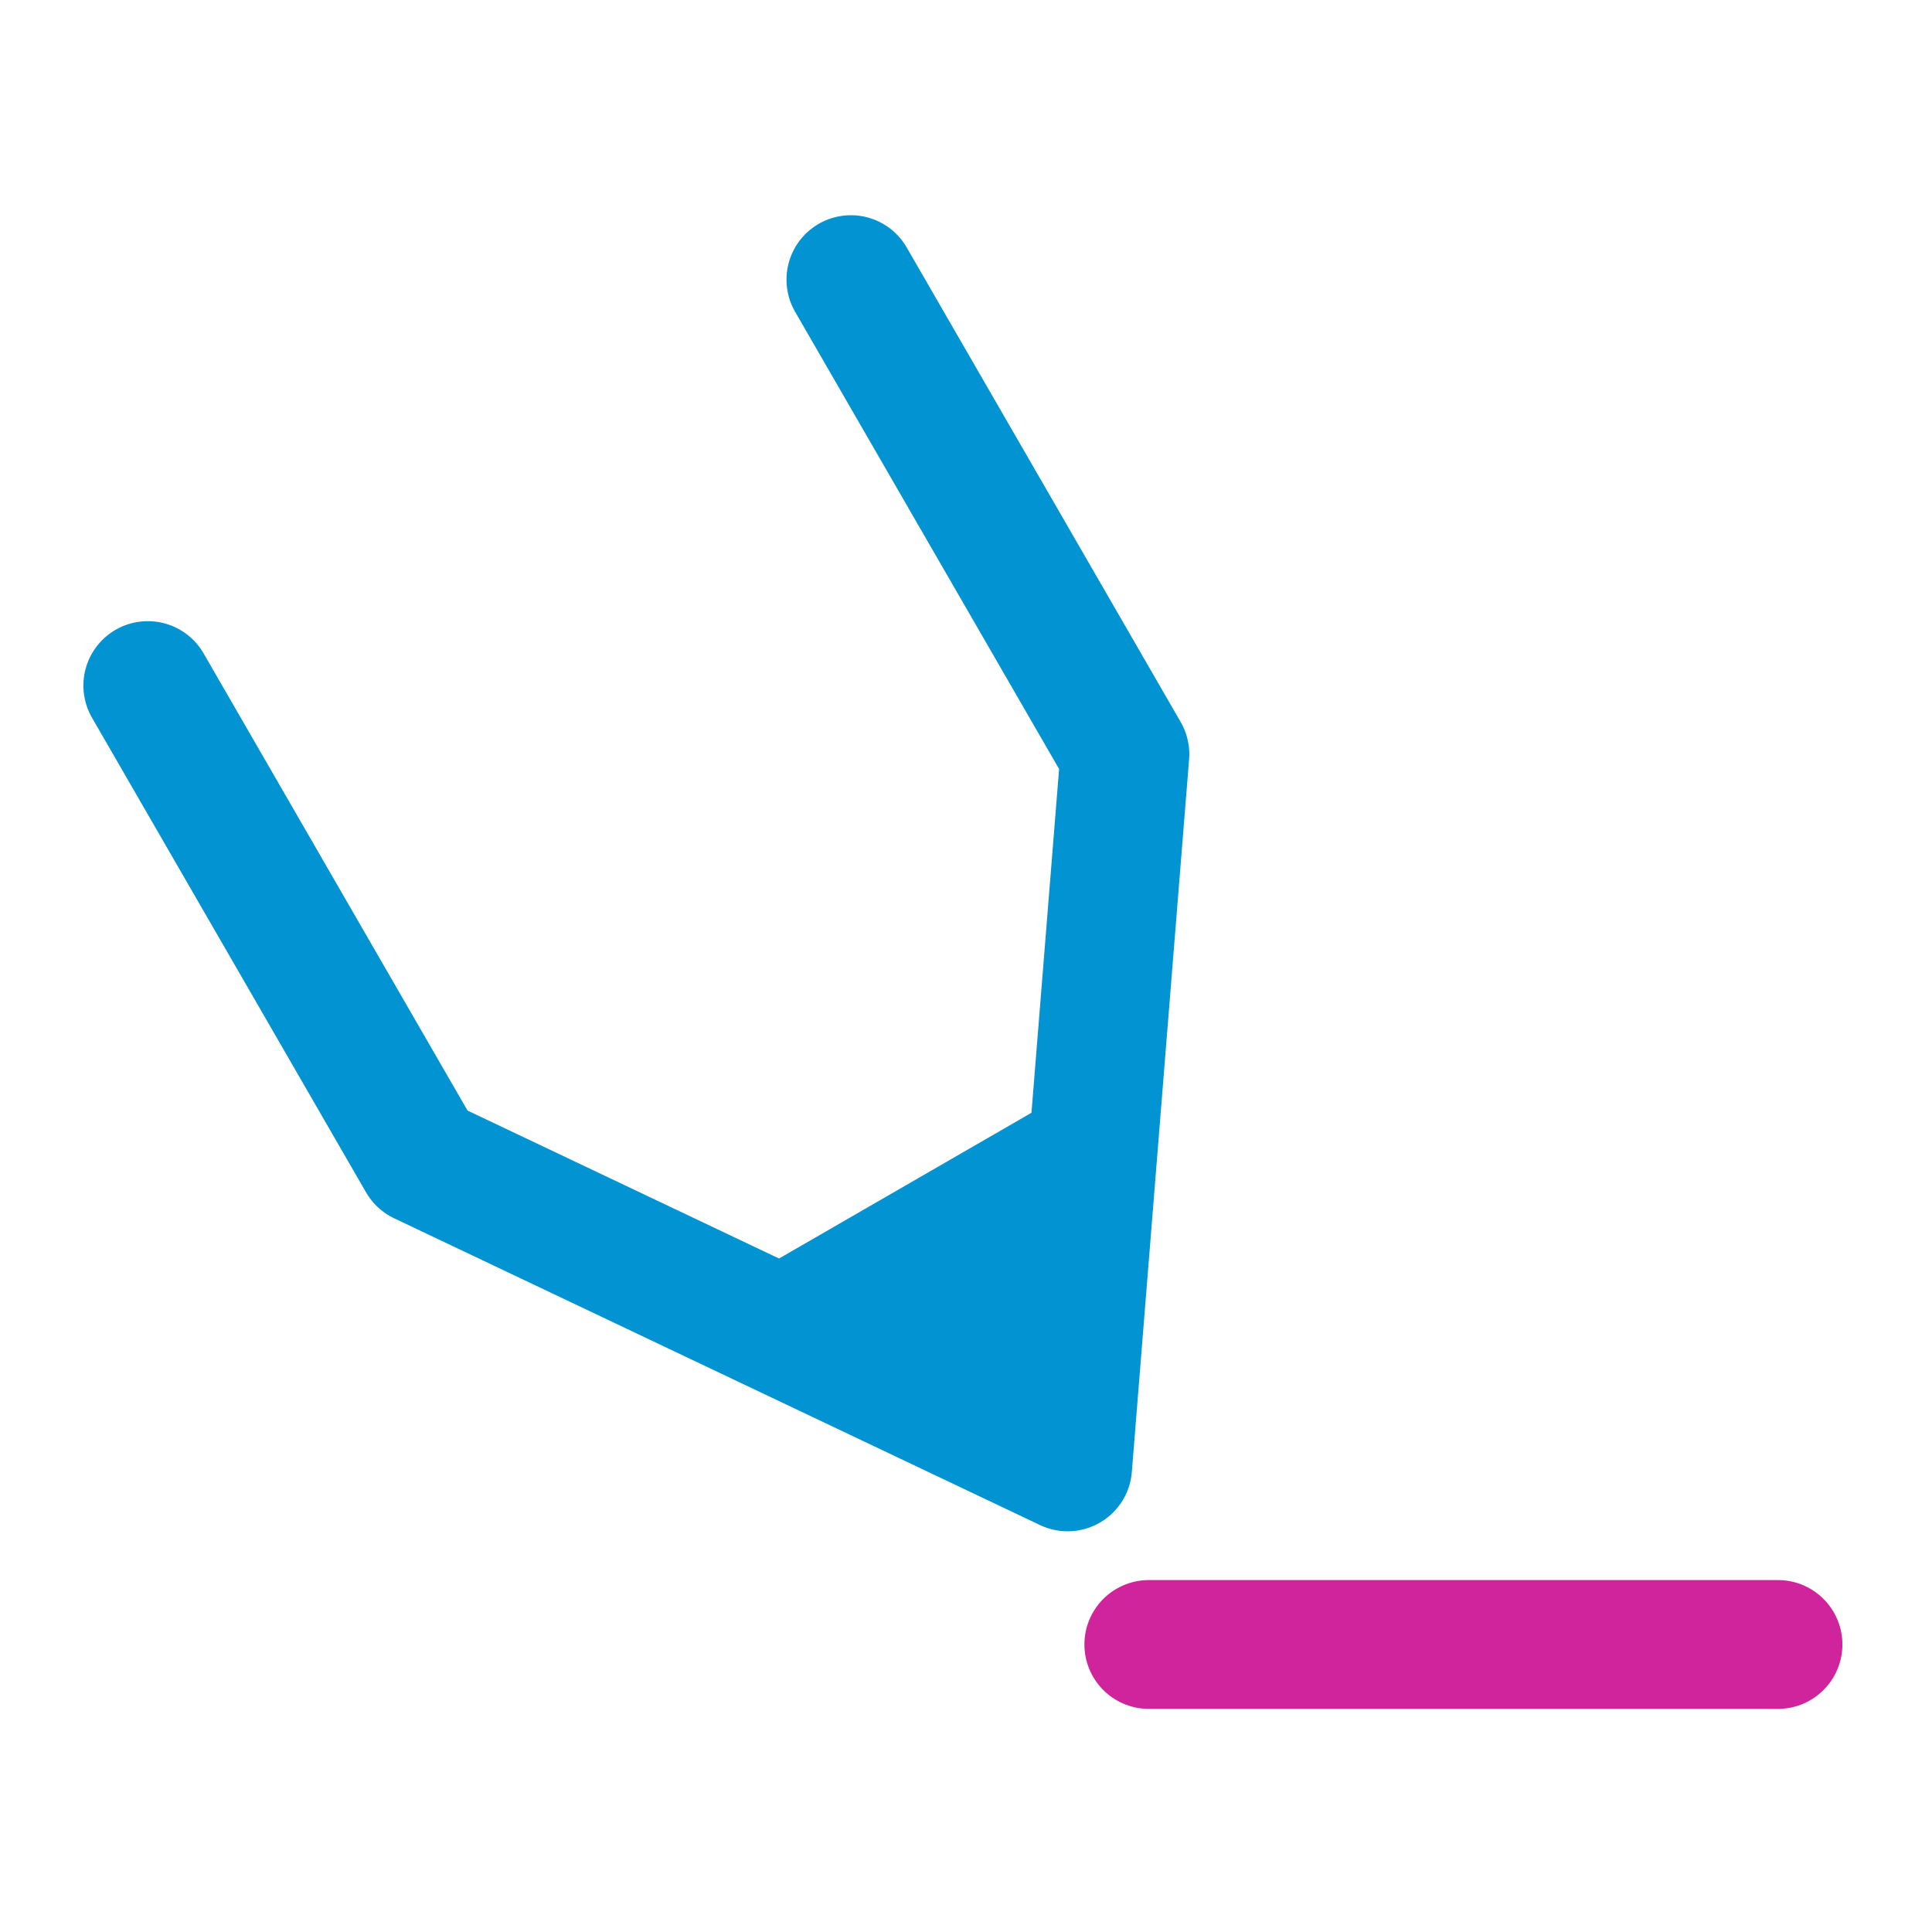 <svg id="icon_med_ink_paint_dye" data-name="icon / med / ink + paint + dye" xmlns="http://www.w3.org/2000/svg" width="45" height="45" viewBox="0 0 45 45">
  <g id="Group_4" data-name="Group 4" transform="translate(3 5)">
    <g id="Group_3" data-name="Group 3" transform="translate(0.132 10.796) rotate(-30)">
      <path id="Path_9" data-name="Path 9" d="M0,0V12.764L9.455,26.473l9.455-13.709V0" transform="translate(0.183 0.304)" fill="none" stroke="#0293d2" stroke-linecap="round" stroke-linejoin="round" stroke-miterlimit="10" stroke-width="3"/>
      <path id="Path_9-2" data-name="Path 9" d="M0,0,3.921,7.564,7.564,0Z" transform="translate(5.62 19.213)" fill="#0293d2"/>
    </g>
    <path id="Path_3" data-name="Path 3" d="M0,.473H14.655" transform="translate(23.758 32.83)" fill="none" stroke="#cf249c" stroke-linecap="round" stroke-miterlimit="10" stroke-width="3"/>
  </g>
</svg>
